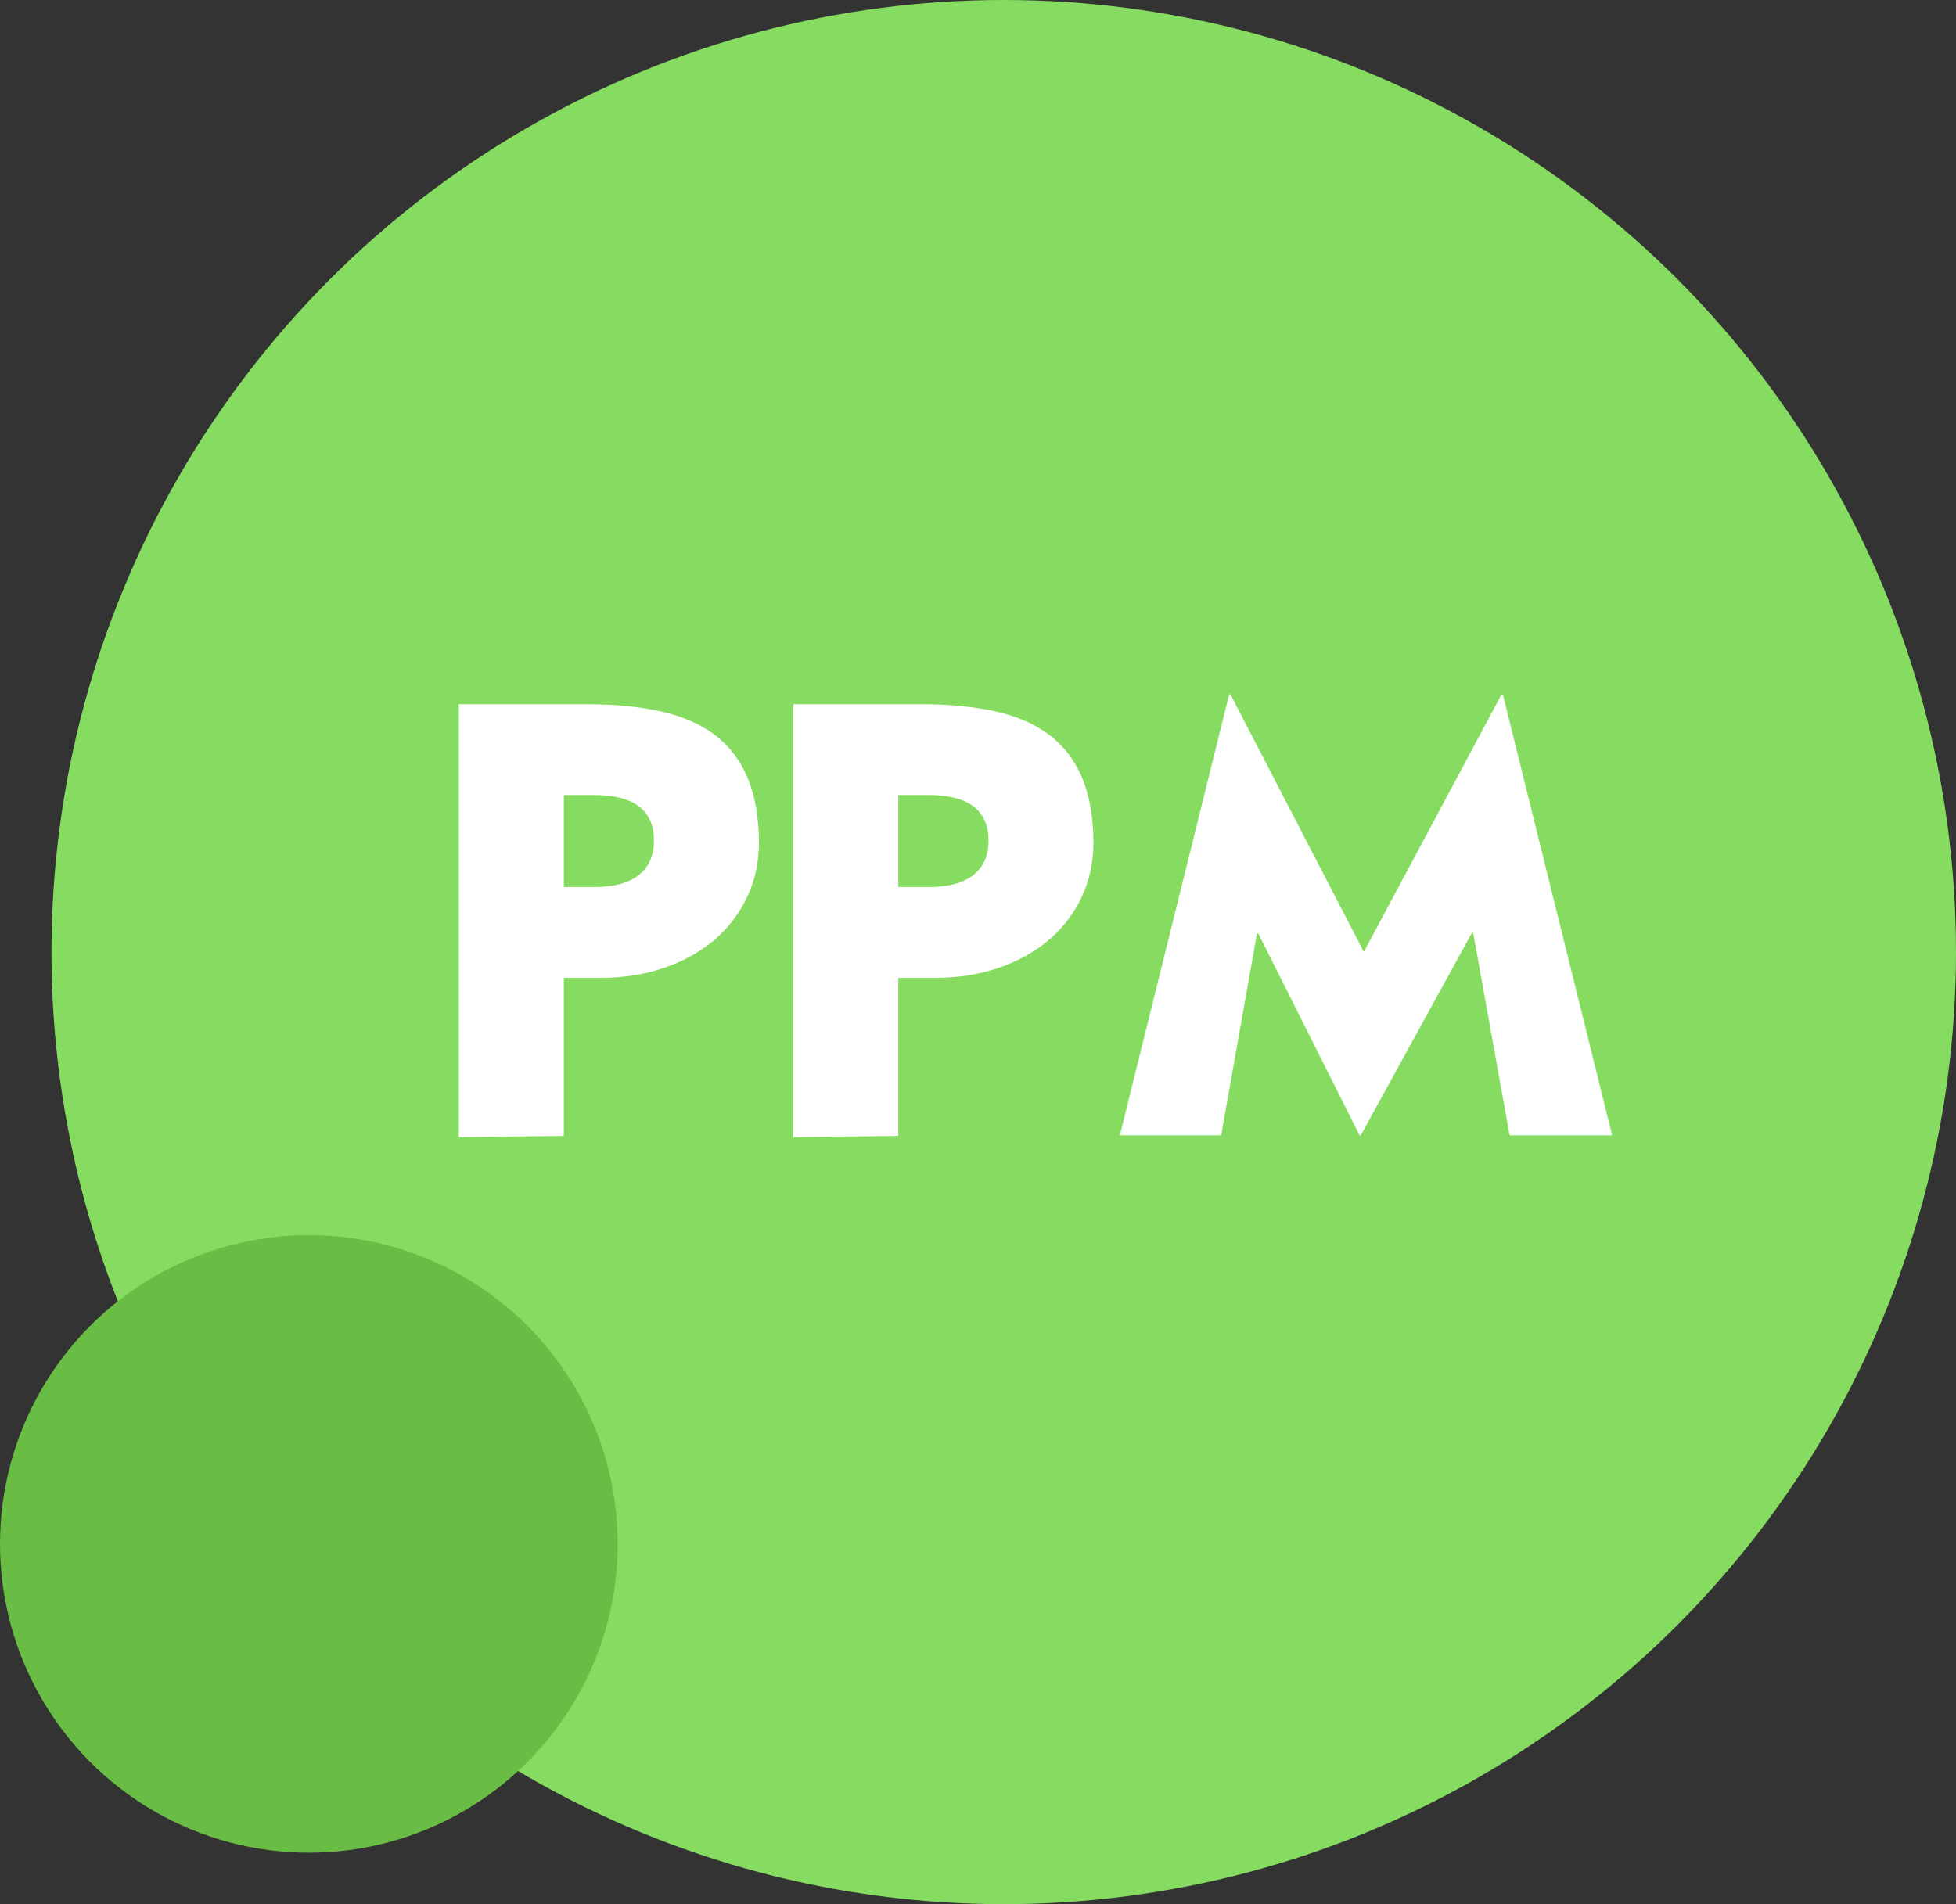 <?xml version="1.0" encoding="UTF-8"?>
<svg width="38px" height="37px" viewBox="0 0 38 37" version="1.1" xmlns="http://www.w3.org/2000/svg" xmlns:xlink="http://www.w3.org/1999/xlink">
    <rect x="0" y="0" width="38" height="37" fill="#333333" stroke="none"/>
    <title>ppm</title>
    <g id="Page-1" stroke="none" stroke-width="1" fill="none" fill-rule="evenodd">
        <g id="Artboard" transform="translate(-127, -158)">
            <g id="ppm" transform="translate(127, 158)">
                <circle id="Oval" fill="#86DC60" cx="19.5" cy="18.5" r="18.5"></circle>
                <path d="M8.913,22.096 L10.953,22.072 L10.953,19 L11.673,19 C12.105,19 12.507,18.938 12.879,18.814 C13.251,18.69 13.575,18.514 13.851,18.286 C14.127,18.058 14.345,17.78 14.505,17.452 C14.665,17.124 14.745,16.756 14.745,16.348 C14.737,15.836 14.657,15.41 14.505,15.07 C14.353,14.73 14.135,14.458 13.851,14.254 C13.567,14.05 13.219,13.904 12.807,13.816 C12.395,13.728 11.925,13.684 11.397,13.684 L8.913,13.684 L8.913,22.096 Z M11.541,17.236 L10.953,17.236 L10.953,15.448 L11.541,15.448 C12.317,15.448 12.705,15.744 12.705,16.336 C12.705,16.624 12.607,16.846 12.411,17.002 C12.215,17.158 11.925,17.236 11.541,17.236 Z M15.412,22.096 L17.452,22.072 L17.452,19 L18.172,19 C18.604,19 19.006,18.938 19.378,18.814 C19.75,18.69 20.074,18.514 20.35,18.286 C20.626,18.058 20.844,17.78 21.004,17.452 C21.164,17.124 21.244,16.756 21.244,16.348 C21.236,15.836 21.156,15.41 21.004,15.07 C20.852,14.73 20.634,14.458 20.35,14.254 C20.066,14.05 19.718,13.904 19.306,13.816 C18.894,13.728 18.424,13.684 17.896,13.684 L15.412,13.684 L15.412,22.096 Z M18.04,17.236 L17.452,17.236 L17.452,15.448 L18.04,15.448 C18.816,15.448 19.204,15.744 19.204,16.336 C19.204,16.624 19.106,16.846 18.91,17.002 C18.714,17.158 18.424,17.236 18.04,17.236 Z M23.724,22.06 L24.42,18.136 L24.444,18.136 L26.412,22.06 L26.436,22.06 L28.596,18.124 L28.62,18.124 L29.328,22.06 L31.32,22.06 L29.196,13.492 L29.172,13.492 L26.496,18.496 L23.904,13.492 L23.88,13.492 L21.756,22.06 L23.724,22.06 Z" id="PPM" fill="#FFFFFF" fill-rule="nonzero"></path>
                <circle id="Oval" fill="#69BD44" cx="6" cy="30" r="6"></circle>
            </g>
        </g>
    </g>
</svg>